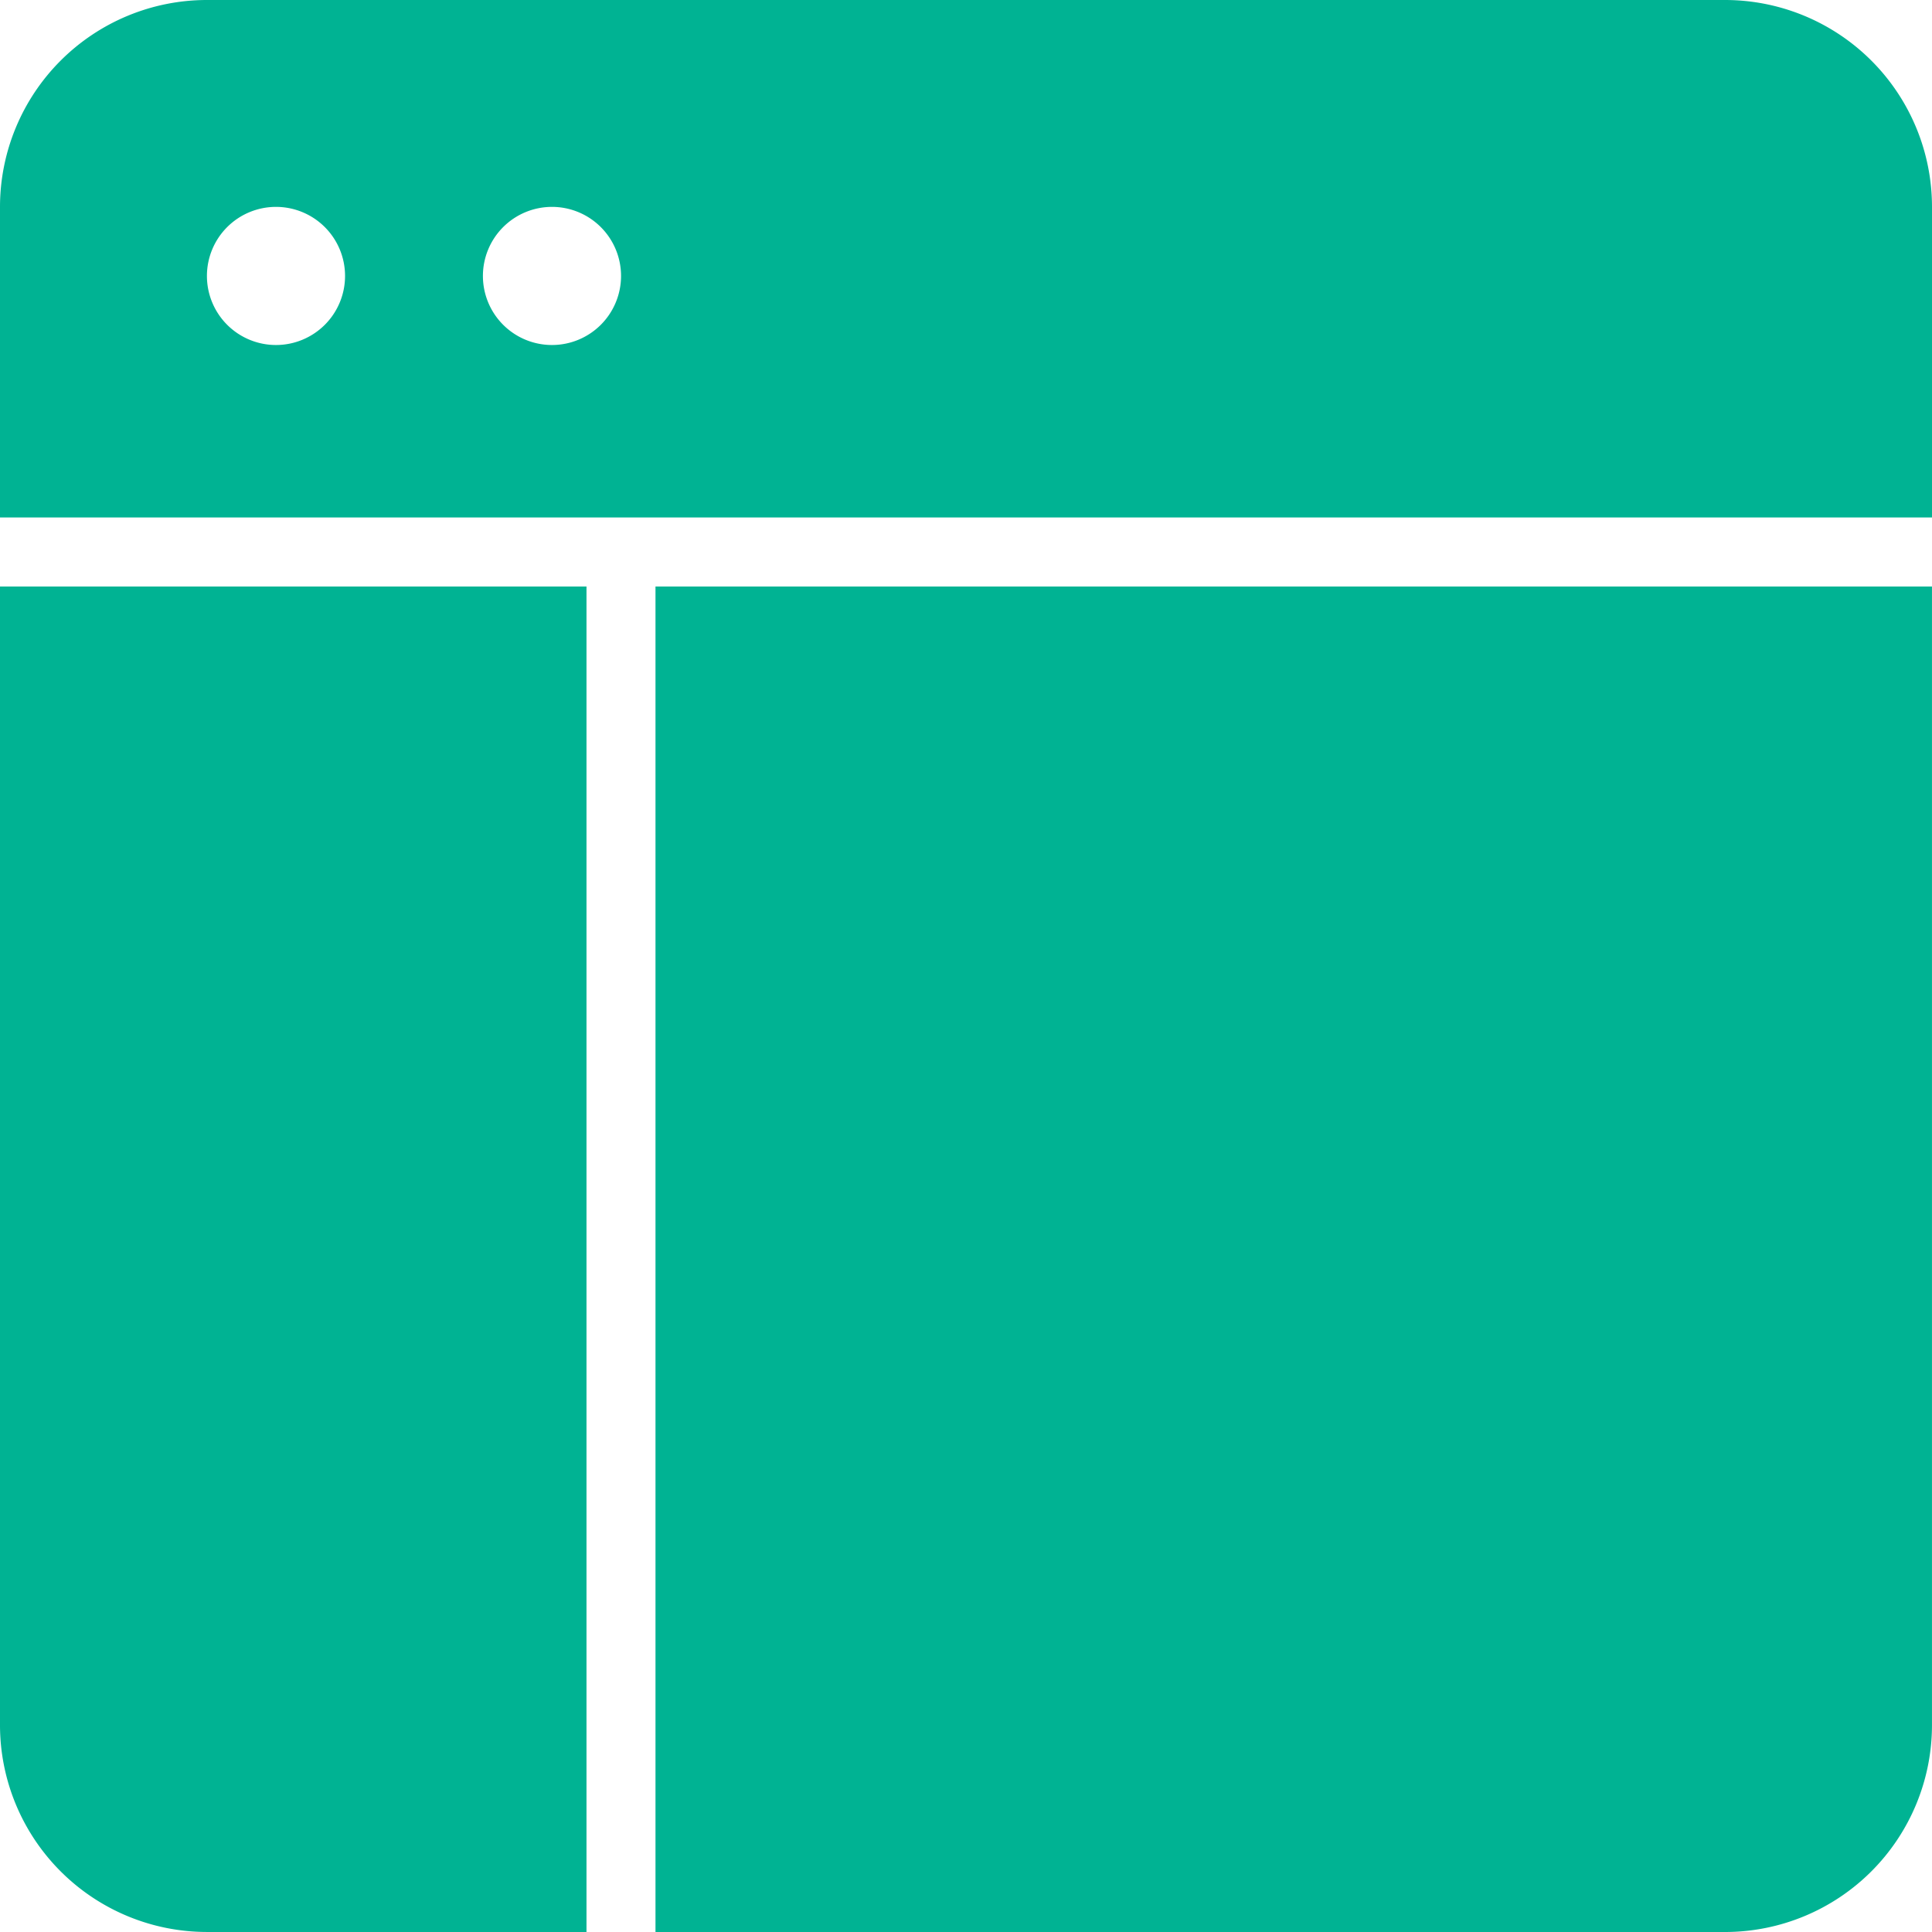 <?xml version="1.0" encoding="UTF-8"?>
<svg xmlns="http://www.w3.org/2000/svg" id="wireframe" width="89.519" height="89.519" viewBox="0 0 89.519 89.519">
  <path id="Path_174" data-name="Path 174" d="M83.928,4H13.591A9.591,9.591,0,0,0,4,13.591V27.978H93.519V13.591A9.591,9.591,0,0,0,83.928,4ZM16.788,19.986a3.2,3.2,0,1,1,3.2-3.2A3.2,3.2,0,0,1,16.788,19.986Zm12.788,0a3.2,3.2,0,1,1,3.2-3.2A3.2,3.2,0,0,1,29.577,19.986Z" transform="translate(-4 -4)" fill="#00b393"></path>
  <path id="Path_175" data-name="Path 175" d="M23,83.344H72.555a9.591,9.591,0,0,0,9.591-9.591V21H23Z" transform="translate(7.372 6.175)" fill="#00b393"></path>
  <path id="Path_176" data-name="Path 176" d="M31.175,83.344V21H4V73.752a9.591,9.591,0,0,0,9.591,9.591Z" transform="translate(-4 6.175)" fill="#00b393"></path>
</svg>
